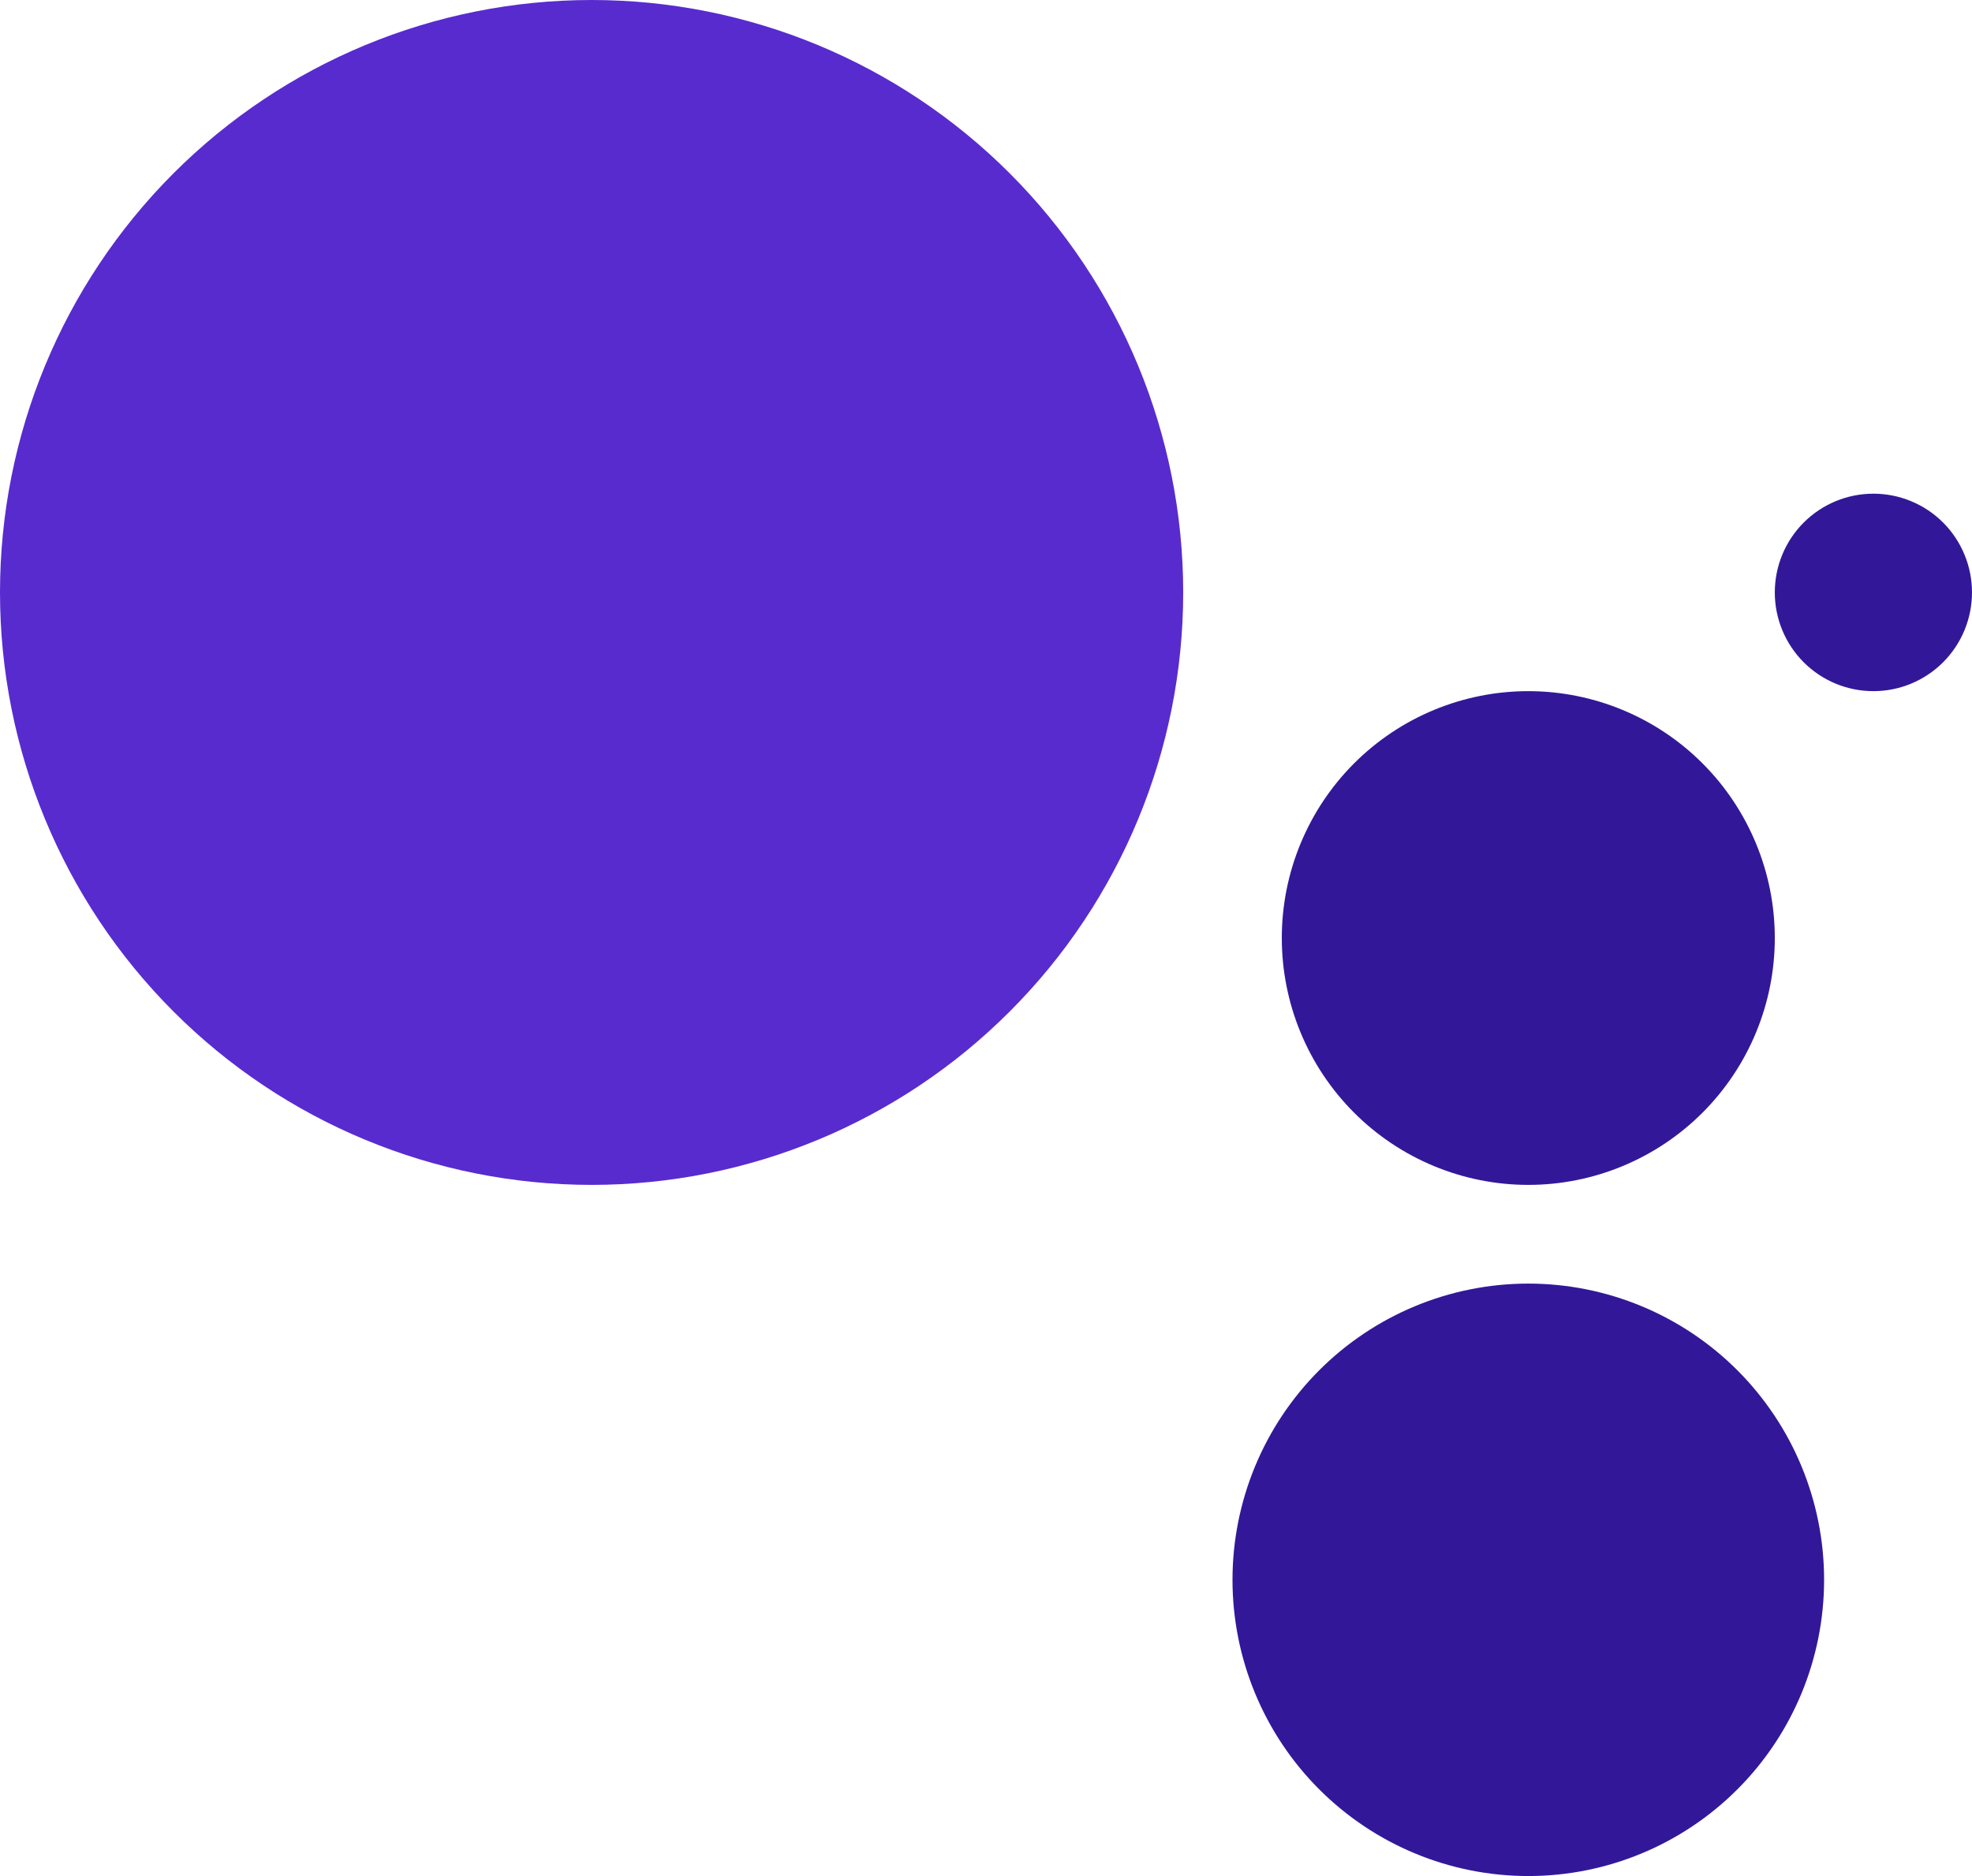 <svg width="41" height="39" viewBox="0 0 41 39" fill="none" xmlns="http://www.w3.org/2000/svg">
<path d="M20.997 3.607C18.691 1.298 15.562 0 12.3 0C9.038 0 5.909 1.298 3.603 3.607C1.296 5.917 0 9.049 0 12.316C0 15.582 1.296 18.715 3.603 21.024C5.909 23.334 9.038 24.632 12.3 24.632C15.562 24.632 18.691 23.334 20.997 21.024C23.304 18.715 24.6 15.582 24.6 12.316C24.6 9.049 23.304 5.917 20.997 3.607Z" fill="#582BCF"/>
<path d="M38.95 10.263C39.494 10.263 40.015 10.479 40.4 10.864C40.784 11.249 41 11.771 41 12.316C41 12.86 40.784 13.382 40.4 13.767C40.015 14.152 39.494 14.368 38.95 14.368C38.406 14.368 37.885 14.152 37.5 13.767C37.116 13.382 36.9 12.86 36.9 12.316C36.9 11.771 37.116 11.249 37.5 10.864C37.885 10.479 38.406 10.263 38.95 10.263ZM31.775 14.368C33.134 14.368 34.438 14.909 35.399 15.871C36.36 16.834 36.9 18.139 36.9 19.5C36.9 20.861 36.36 22.166 35.399 23.129C34.438 24.091 33.134 24.632 31.775 24.632C30.416 24.632 29.112 24.091 28.151 23.129C27.19 22.166 26.65 20.861 26.65 19.5C26.65 18.139 27.19 16.834 28.151 15.871C29.112 14.909 30.416 14.368 31.775 14.368ZM31.775 26.684C33.406 26.684 34.97 27.333 36.124 28.488C37.277 29.643 37.925 31.209 37.925 32.842C37.925 34.475 37.277 36.042 36.124 37.196C34.97 38.351 33.406 39 31.775 39C30.144 39 28.58 38.351 27.426 37.196C26.273 36.042 25.625 34.475 25.625 32.842C25.625 31.209 26.273 29.643 27.426 28.488C28.58 27.333 30.144 26.684 31.775 26.684Z" fill="#321898"/>
</svg>
